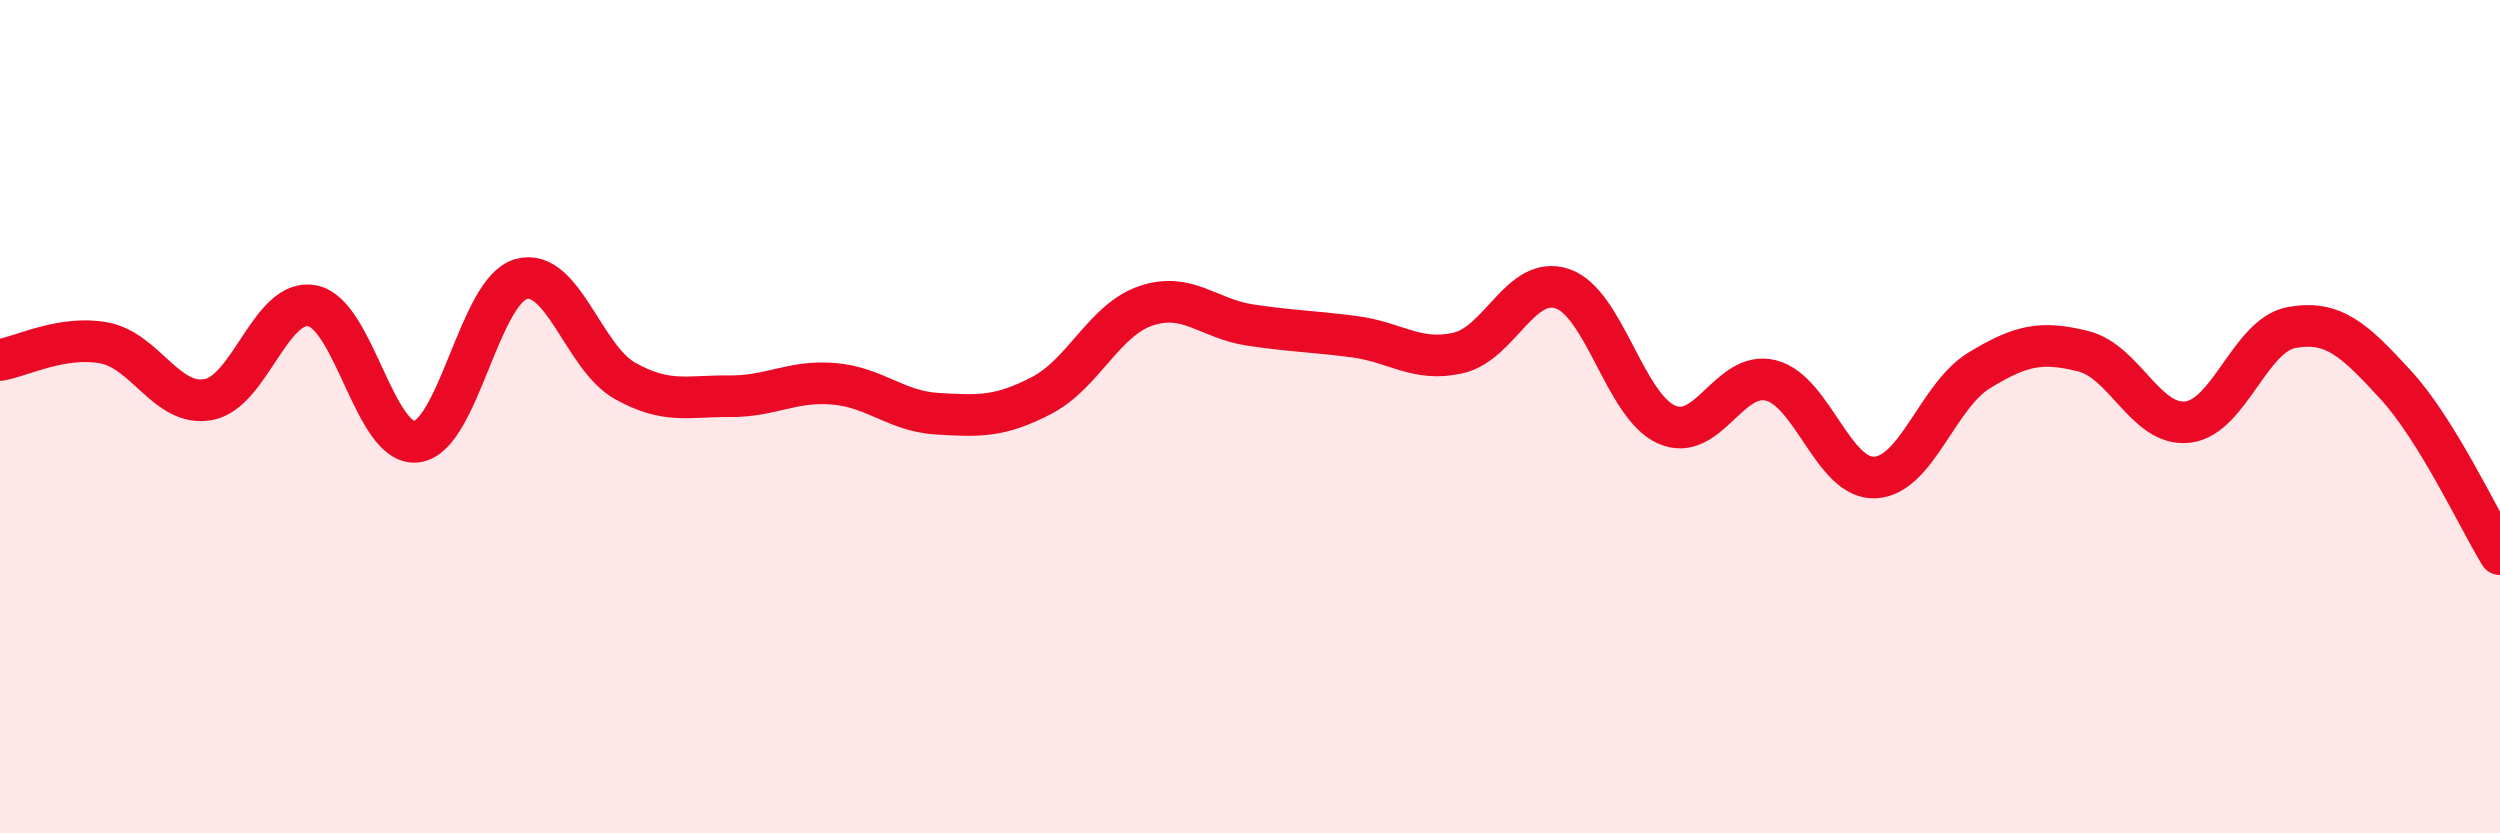 
    <svg width="60" height="20" viewBox="0 0 60 20" xmlns="http://www.w3.org/2000/svg">
      <path
        d="M 0,8.64 C 0.5,8.56 1.5,8.04 2.5,8.23 C 3.5,8.42 4,9.77 5,9.59 C 6,9.41 6.5,7.14 7.5,7.34 C 8.5,7.54 9,10.73 10,10.6 C 11,10.47 11.5,6.99 12.5,6.7 C 13.5,6.41 14,8.58 15,9.14 C 16,9.7 16.5,9.5 17.5,9.51 C 18.5,9.52 19,9.13 20,9.21 C 21,9.29 21.5,9.87 22.5,9.93 C 23.5,9.99 24,10.01 25,9.49 C 26,8.97 26.5,7.68 27.5,7.34 C 28.5,7 29,7.65 30,7.8 C 31,7.95 31.5,7.95 32.5,8.08 C 33.5,8.21 34,8.7 35,8.47 C 36,8.24 36.5,6.59 37.5,6.93 C 38.5,7.27 39,9.75 40,10.19 C 41,10.63 41.5,8.88 42.5,9.13 C 43.5,9.38 44,11.51 45,11.46 C 46,11.41 46.5,9.5 47.5,8.89 C 48.5,8.28 49,8.18 50,8.43 C 51,8.68 51.5,10.24 52.5,10.13 C 53.5,10.02 54,8.04 55,7.86 C 56,7.68 56.5,8.15 57.5,9.24 C 58.5,10.33 59.5,12.49 60,13.3L60 20L0 20Z"
        fill="#EB0A25"
        opacity="0.1"
        stroke-linecap="round"
        stroke-linejoin="round"
      />
      <path
        d="M 0,8.64 C 0.5,8.56 1.5,8.04 2.5,8.23 C 3.5,8.42 4,9.77 5,9.59 C 6,9.41 6.5,7.14 7.5,7.34 C 8.5,7.54 9,10.73 10,10.6 C 11,10.47 11.5,6.99 12.5,6.7 C 13.5,6.41 14,8.58 15,9.14 C 16,9.7 16.5,9.5 17.5,9.51 C 18.5,9.52 19,9.13 20,9.21 C 21,9.29 21.5,9.87 22.5,9.93 C 23.5,9.99 24,10.01 25,9.49 C 26,8.97 26.5,7.68 27.5,7.34 C 28.5,7 29,7.65 30,7.8 C 31,7.95 31.5,7.95 32.5,8.08 C 33.5,8.21 34,8.7 35,8.47 C 36,8.24 36.5,6.59 37.5,6.93 C 38.5,7.27 39,9.75 40,10.19 C 41,10.63 41.5,8.88 42.5,9.13 C 43.5,9.38 44,11.51 45,11.46 C 46,11.41 46.5,9.5 47.5,8.89 C 48.5,8.28 49,8.18 50,8.43 C 51,8.68 51.5,10.24 52.5,10.13 C 53.5,10.02 54,8.04 55,7.86 C 56,7.68 56.5,8.15 57.5,9.24 C 58.5,10.33 59.5,12.49 60,13.3"
        stroke="#EB0A25"
        stroke-width="1"
        fill="none"
        stroke-linecap="round"
        stroke-linejoin="round"
      />
    </svg>
  